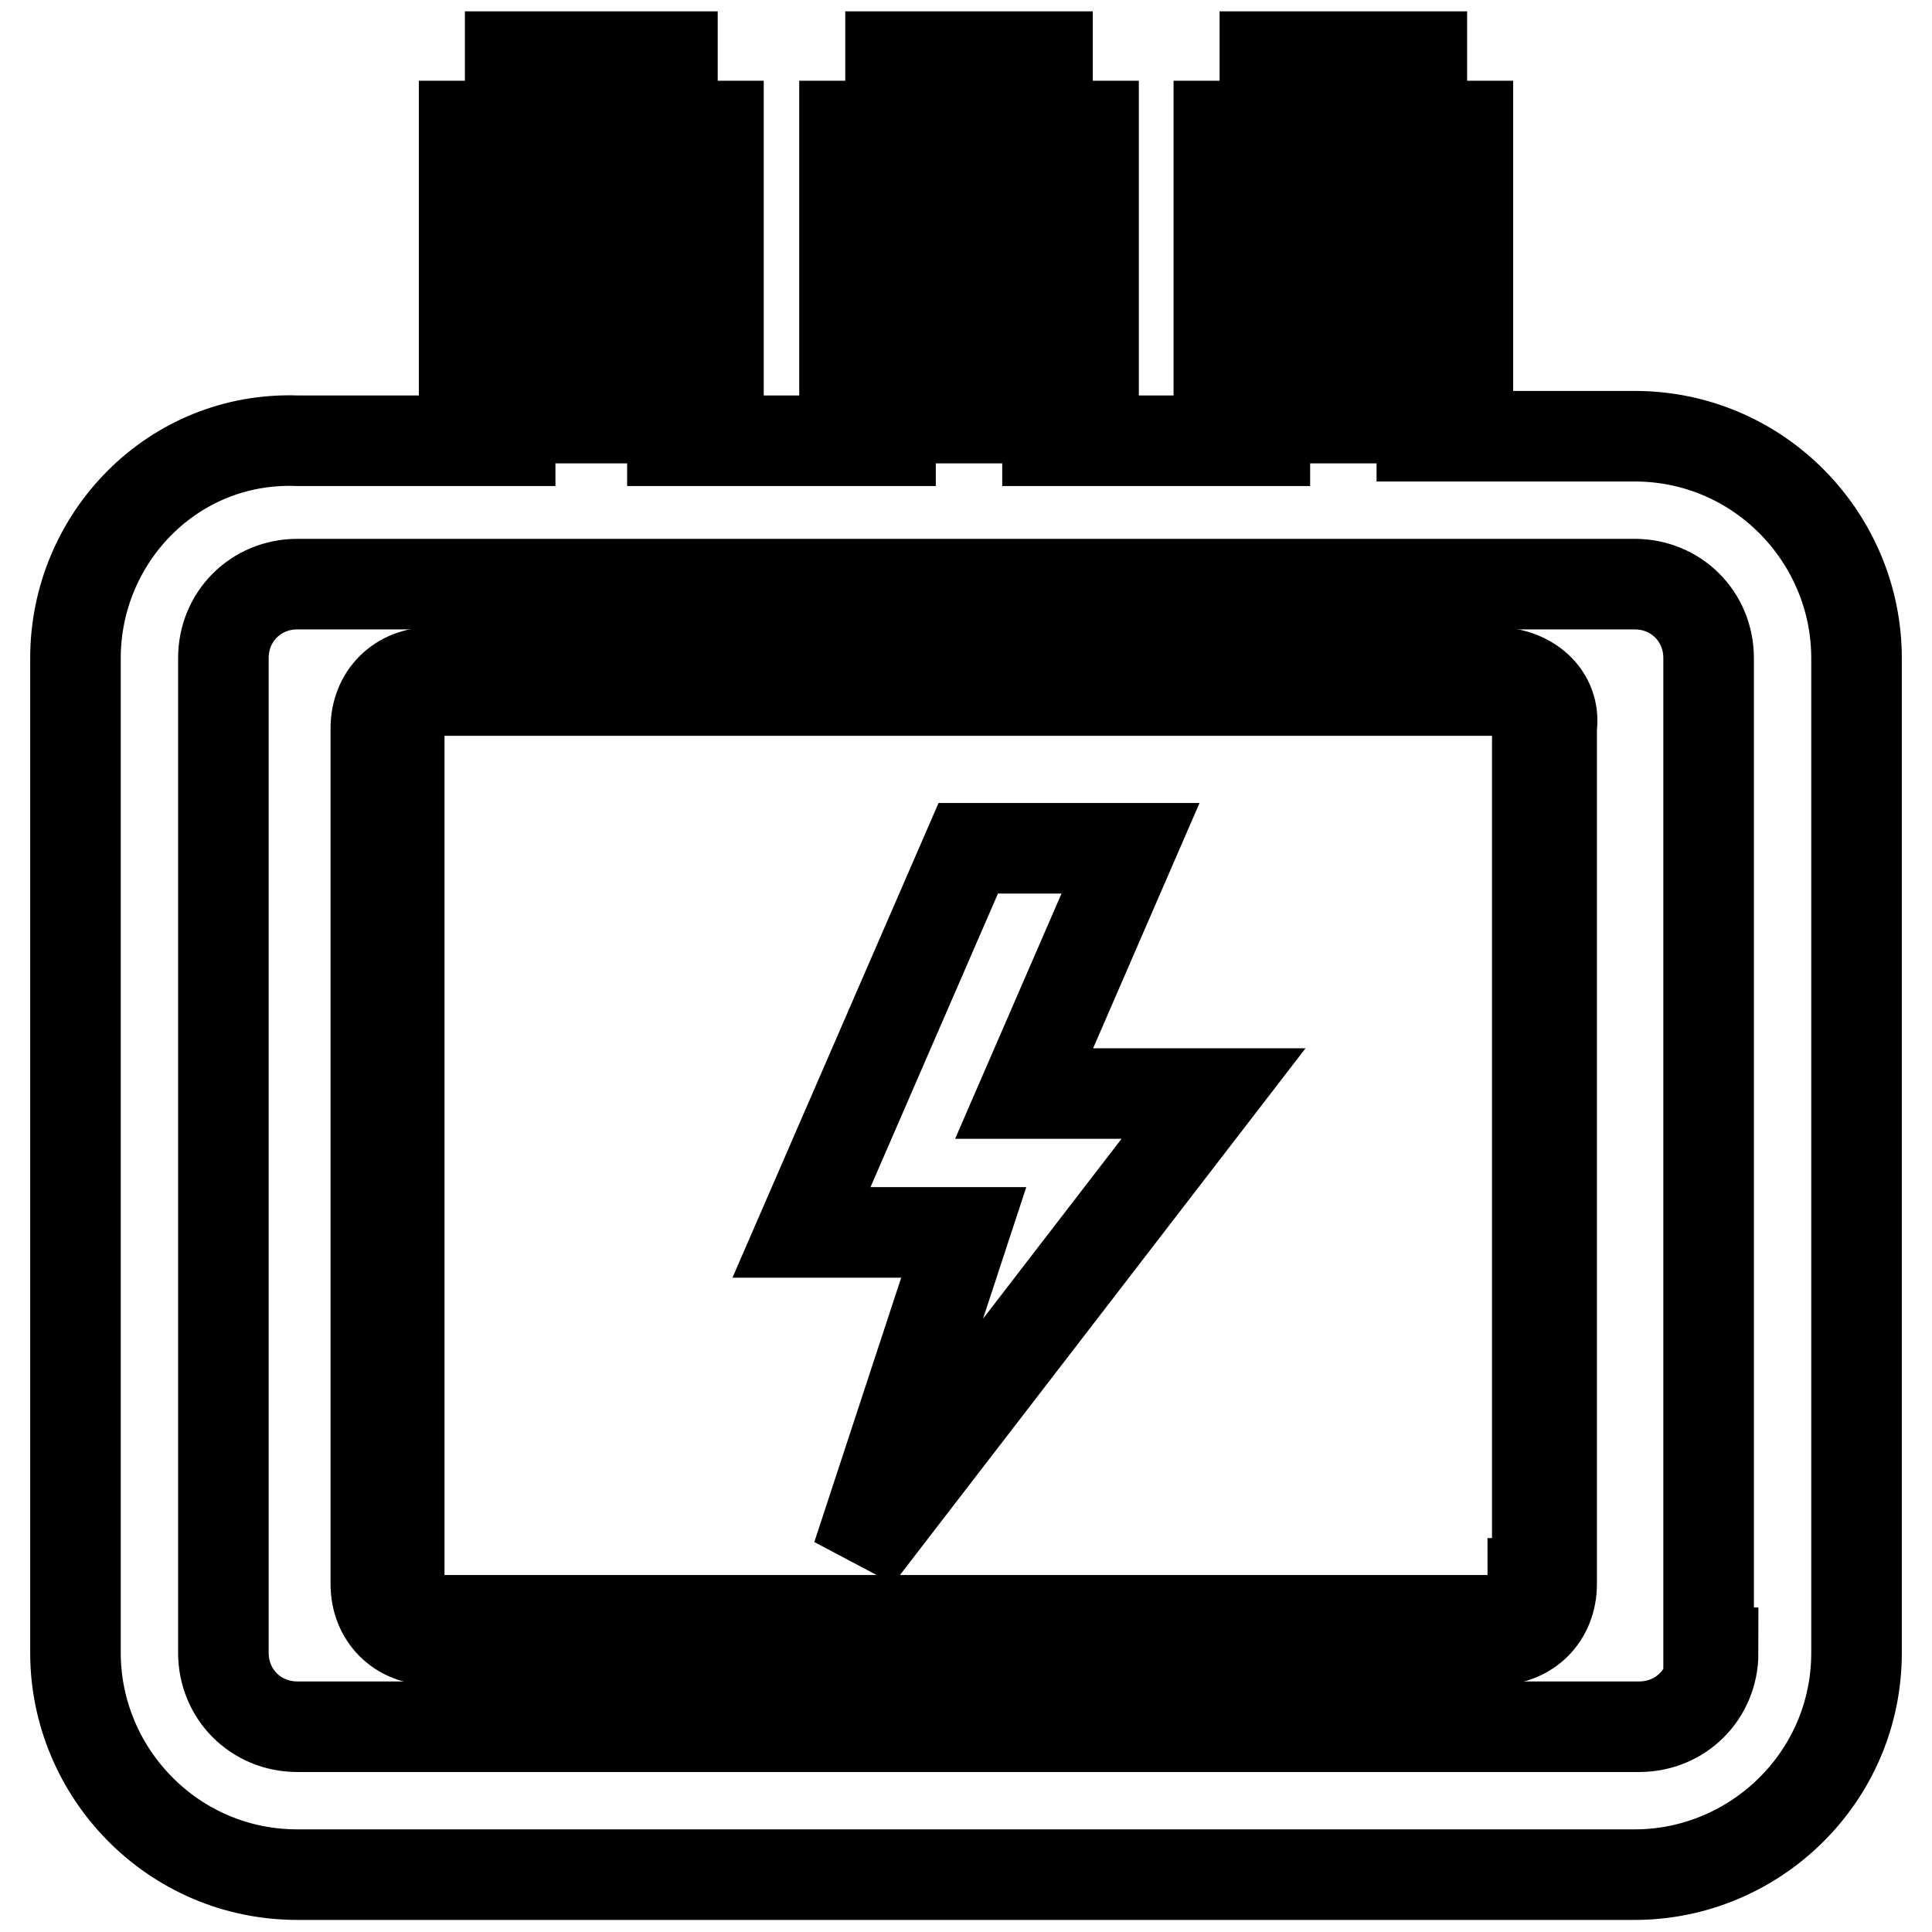 <?xml version="1.0" encoding="utf-8"?>
<!-- Svg Vector Icons : http://www.onlinewebfonts.com/icon -->
<!DOCTYPE svg PUBLIC "-//W3C//DTD SVG 1.1//EN" "http://www.w3.org/Graphics/SVG/1.1/DTD/svg11.dtd">
<svg version="1.1" xmlns="http://www.w3.org/2000/svg" xmlns:xlink="http://www.w3.org/1999/xlink" x="0px" y="0px" viewBox="0 0 256 256" enable-background="new 0 0 256 256" xml:space="preserve">
<g> <path stroke-width="12" fill-opacity="0" stroke="#000000"  d="M149.8,112.4h-21.5l-22.1,50.9h21.5l-14.1,42.9l47.2-61.3h-25.1L149.8,112.4z"/> <path stroke-width="12" fill-opacity="0" stroke="#000000"  d="M216.6,57.8h-28.2v-5.5h6.1V16.7h-6.1V7.5h-20.8v9.2h-6.1v36.2h6.1v5.5h-28.8v-6.1h6.1V16.7h-6.1V7.5h-20.8 v9.2h-6.1v36.2h6.1v5.5H89.1v-6.1h6.1V16.7h-6.1V7.5H67.6v9.2h-6.1v36.2h6.1v5.5H39.4C22.9,57.8,10,71.3,10,87.2V219 c0,15.9,12.9,29.4,29.4,29.4h177.2c15.9,0,29.4-12.9,29.4-29.4V87.2C246,71.3,233.1,57.8,216.6,57.8z M173.7,13.1h9.2v1.2h-9.2 V13.1z M167.5,22.3H189v3.1h-21.5V22.3z M167.5,35.7v-2.5H189v3.1h-21.5V35.7z M167.5,43.7H189v3.1h-21.5V43.7z M173.7,55.4v-1.2 h9.2v1.2H173.7z M123.4,13.1h9.2v1.2h-9.2V13.1z M117.3,22.3h21.5v3.1h-21.5V22.3z M117.3,35.7v-2.5h21.5v3.1h-21.5V35.7z  M117.3,43.7h21.5v3.1h-21.5V43.7z M123.4,55.4v-1.2h9.2v1.2H123.4z M73.1,13.1h9.2v1.2h-9.2V13.1z M67,22.3h21.5v3.1H67V22.3z  M67,35.7v-2.5h21.5v3.1H67V35.7z M67,43.7h21.5v3.1H67V43.7z M73.1,55.4v-1.2h9.2v1.2H73.1z M227,219c0,5.5-4.3,9.8-9.8,9.8H39.4 c-5.5,0-9.8-4.3-9.8-9.8V87.2c0-5.5,4.3-9.8,9.8-9.8h177.2c5.5,0,9.8,4.3,9.8,9.8V219H227z"/> <path stroke-width="12" fill-opacity="0" stroke="#000000"  d="M198.2,89.1h-141c-4.3,0-7.4,3.1-7.4,7.4v113.4c0,4.3,3.1,7.4,7.4,7.4h141c4.3,0,7.4-3.1,7.4-7.4V96.4 C206.2,92.1,202.5,89.1,198.2,89.1z M203.1,209.8c0,2.5-1.8,4.9-4.9,4.9h-141c-1.8-0.6-4.3-2.5-4.3-4.9V96.4c0-2.5,1.8-4.9,4.9-4.9 h141c2.5,0,4.9,1.8,4.9,4.9v113.4H203.1z"/></g>
</svg>